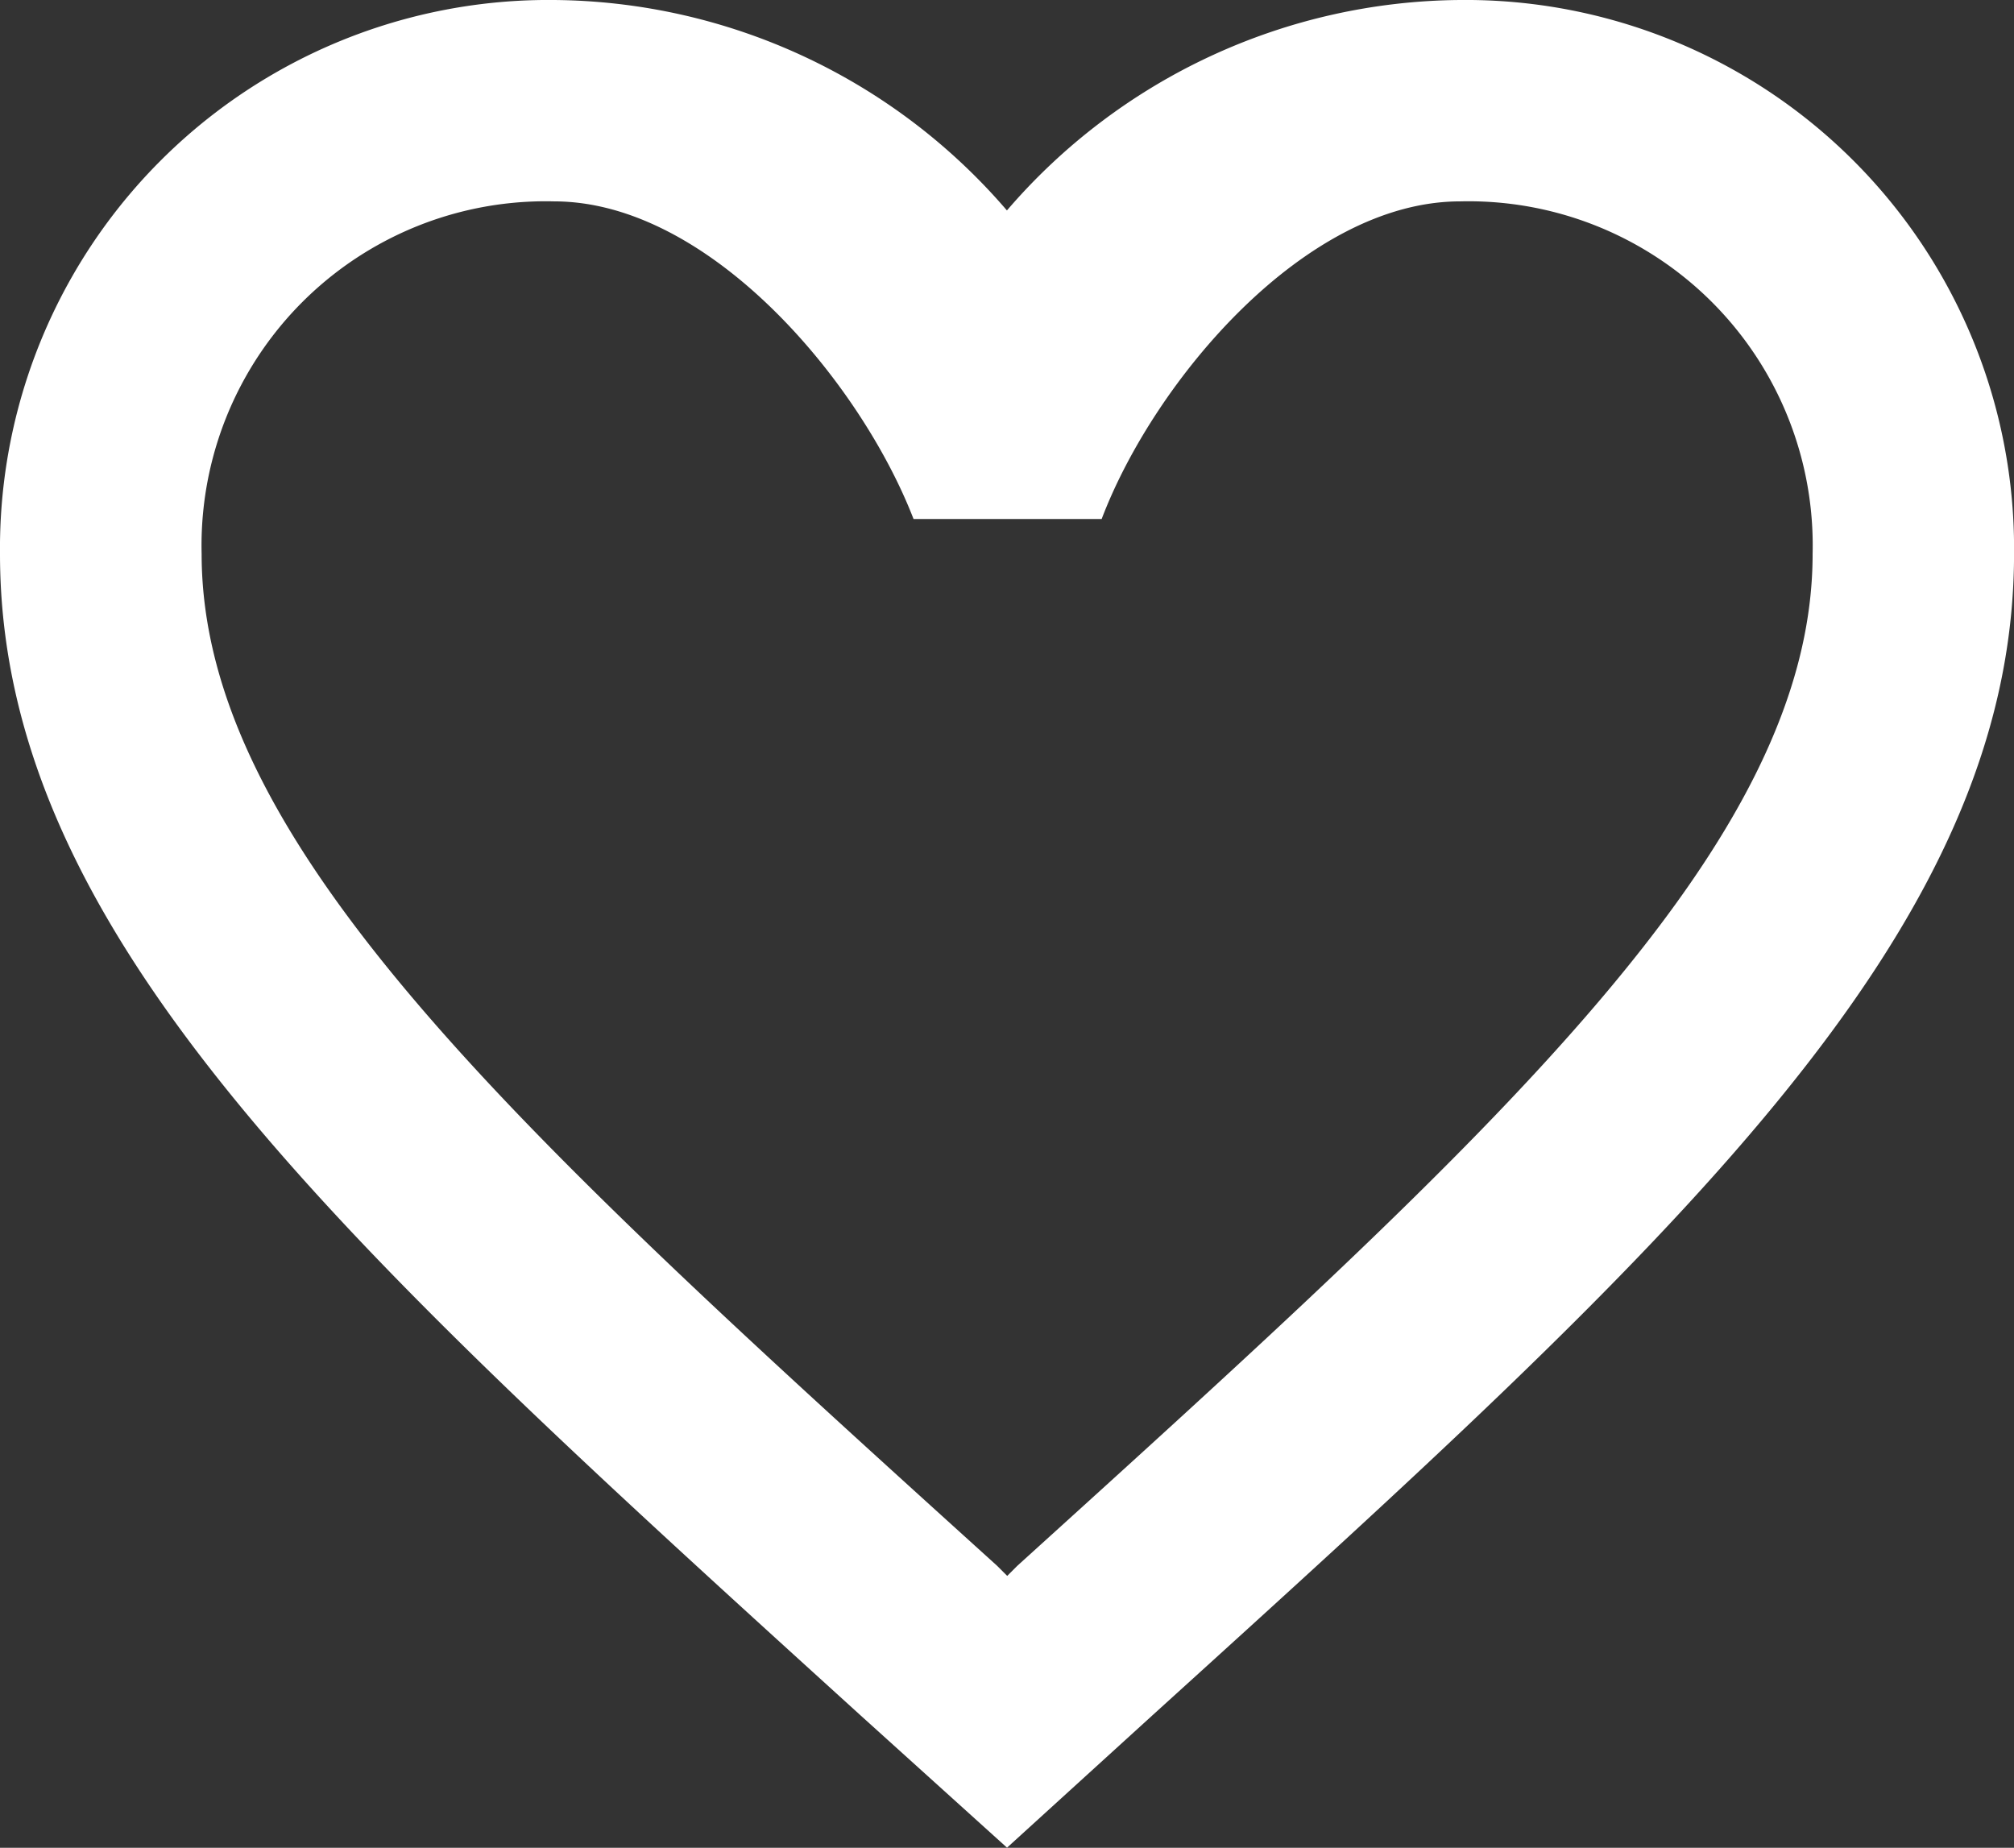 <svg xmlns="http://www.w3.org/2000/svg" id="Group_27734" data-name="Group 27734" width="41.773" height="38.327" viewBox="0 0 41.773 38.327"><rect x="0" y="0" width="41.773" height="38.327" fill="#333333" stroke="none"/><path id="Path_23319" data-name="Path 23319" d="M32.285,3a12.508,12.508,0,0,0-9.4,4.365A12.508,12.508,0,0,0,13.488,3,11.376,11.376,0,0,0,2,14.488c0,7.9,7.1,14.328,17.858,24.1l3.029,2.736,3.029-2.757c10.757-9.754,17.858-16.187,17.858-24.082A11.376,11.376,0,0,0,32.285,3ZM23.1,35.478l-.209.209-.209-.209c-9.942-9-16.5-14.955-16.5-20.991a7.138,7.138,0,0,1,7.31-7.31c3.217,0,6.349,3.726,7.456,6.588H24.85c1.086-2.861,4.219-6.588,7.436-6.588a7.138,7.138,0,0,1,7.31,7.31C39.6,20.524,33.037,26.476,23.1,35.478Z" transform="translate(-2 -3)" fill="#fff"></path></svg>